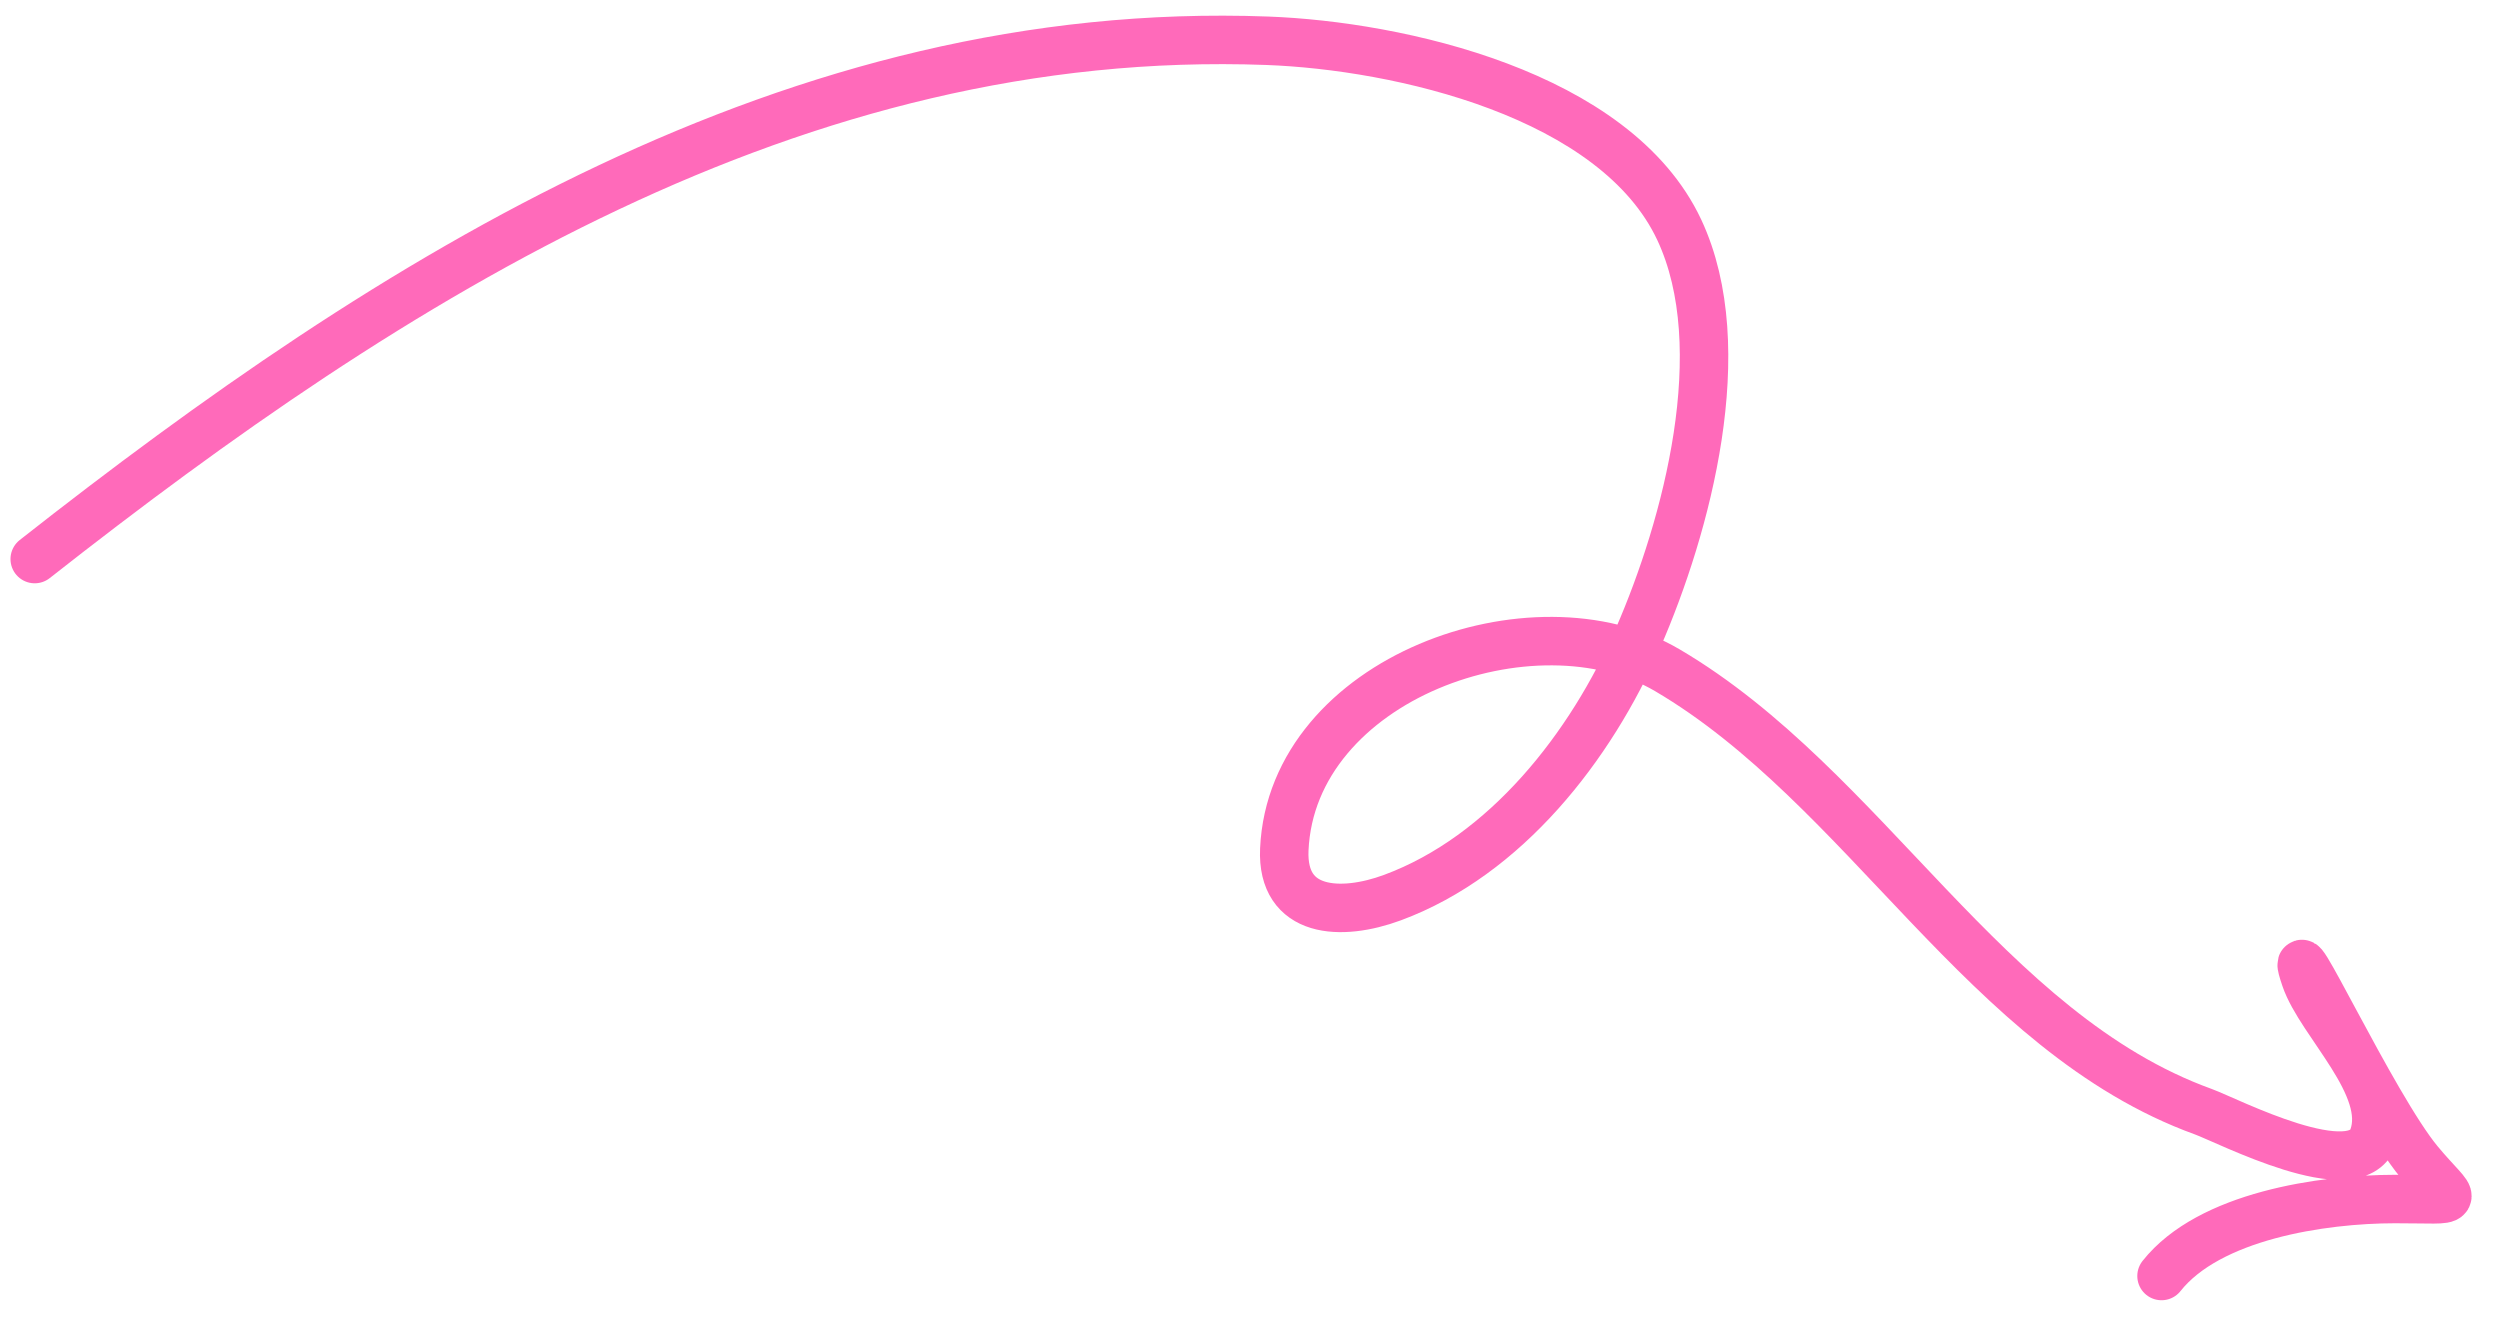 <?xml version="1.0" encoding="UTF-8"?> <svg xmlns="http://www.w3.org/2000/svg" width="72" height="38" viewBox="0 0 72 38" fill="none"><path d="M1 16.101C11.337 7.975 22.892 0.669 36.499 1.174C40.271 1.314 46.529 2.702 48.364 6.622C49.958 10.029 48.575 15.157 47.179 18.366C45.816 21.503 43.365 24.643 40.103 25.851C38.623 26.399 36.905 26.322 36.988 24.463C37.209 19.536 44.184 17.047 48.018 19.302C53.728 22.66 57.18 29.742 63.451 32.015C64.17 32.276 67.832 34.186 68.35 32.757C68.884 31.283 66.83 29.458 66.394 28.172C65.727 26.207 68.343 31.872 69.672 33.466C70.721 34.724 71.011 34.53 68.97 34.532C66.876 34.534 63.624 35.016 62.252 36.749" stroke="#FF6ABA" stroke-width="1.396" stroke-linecap="round"></path></svg> 